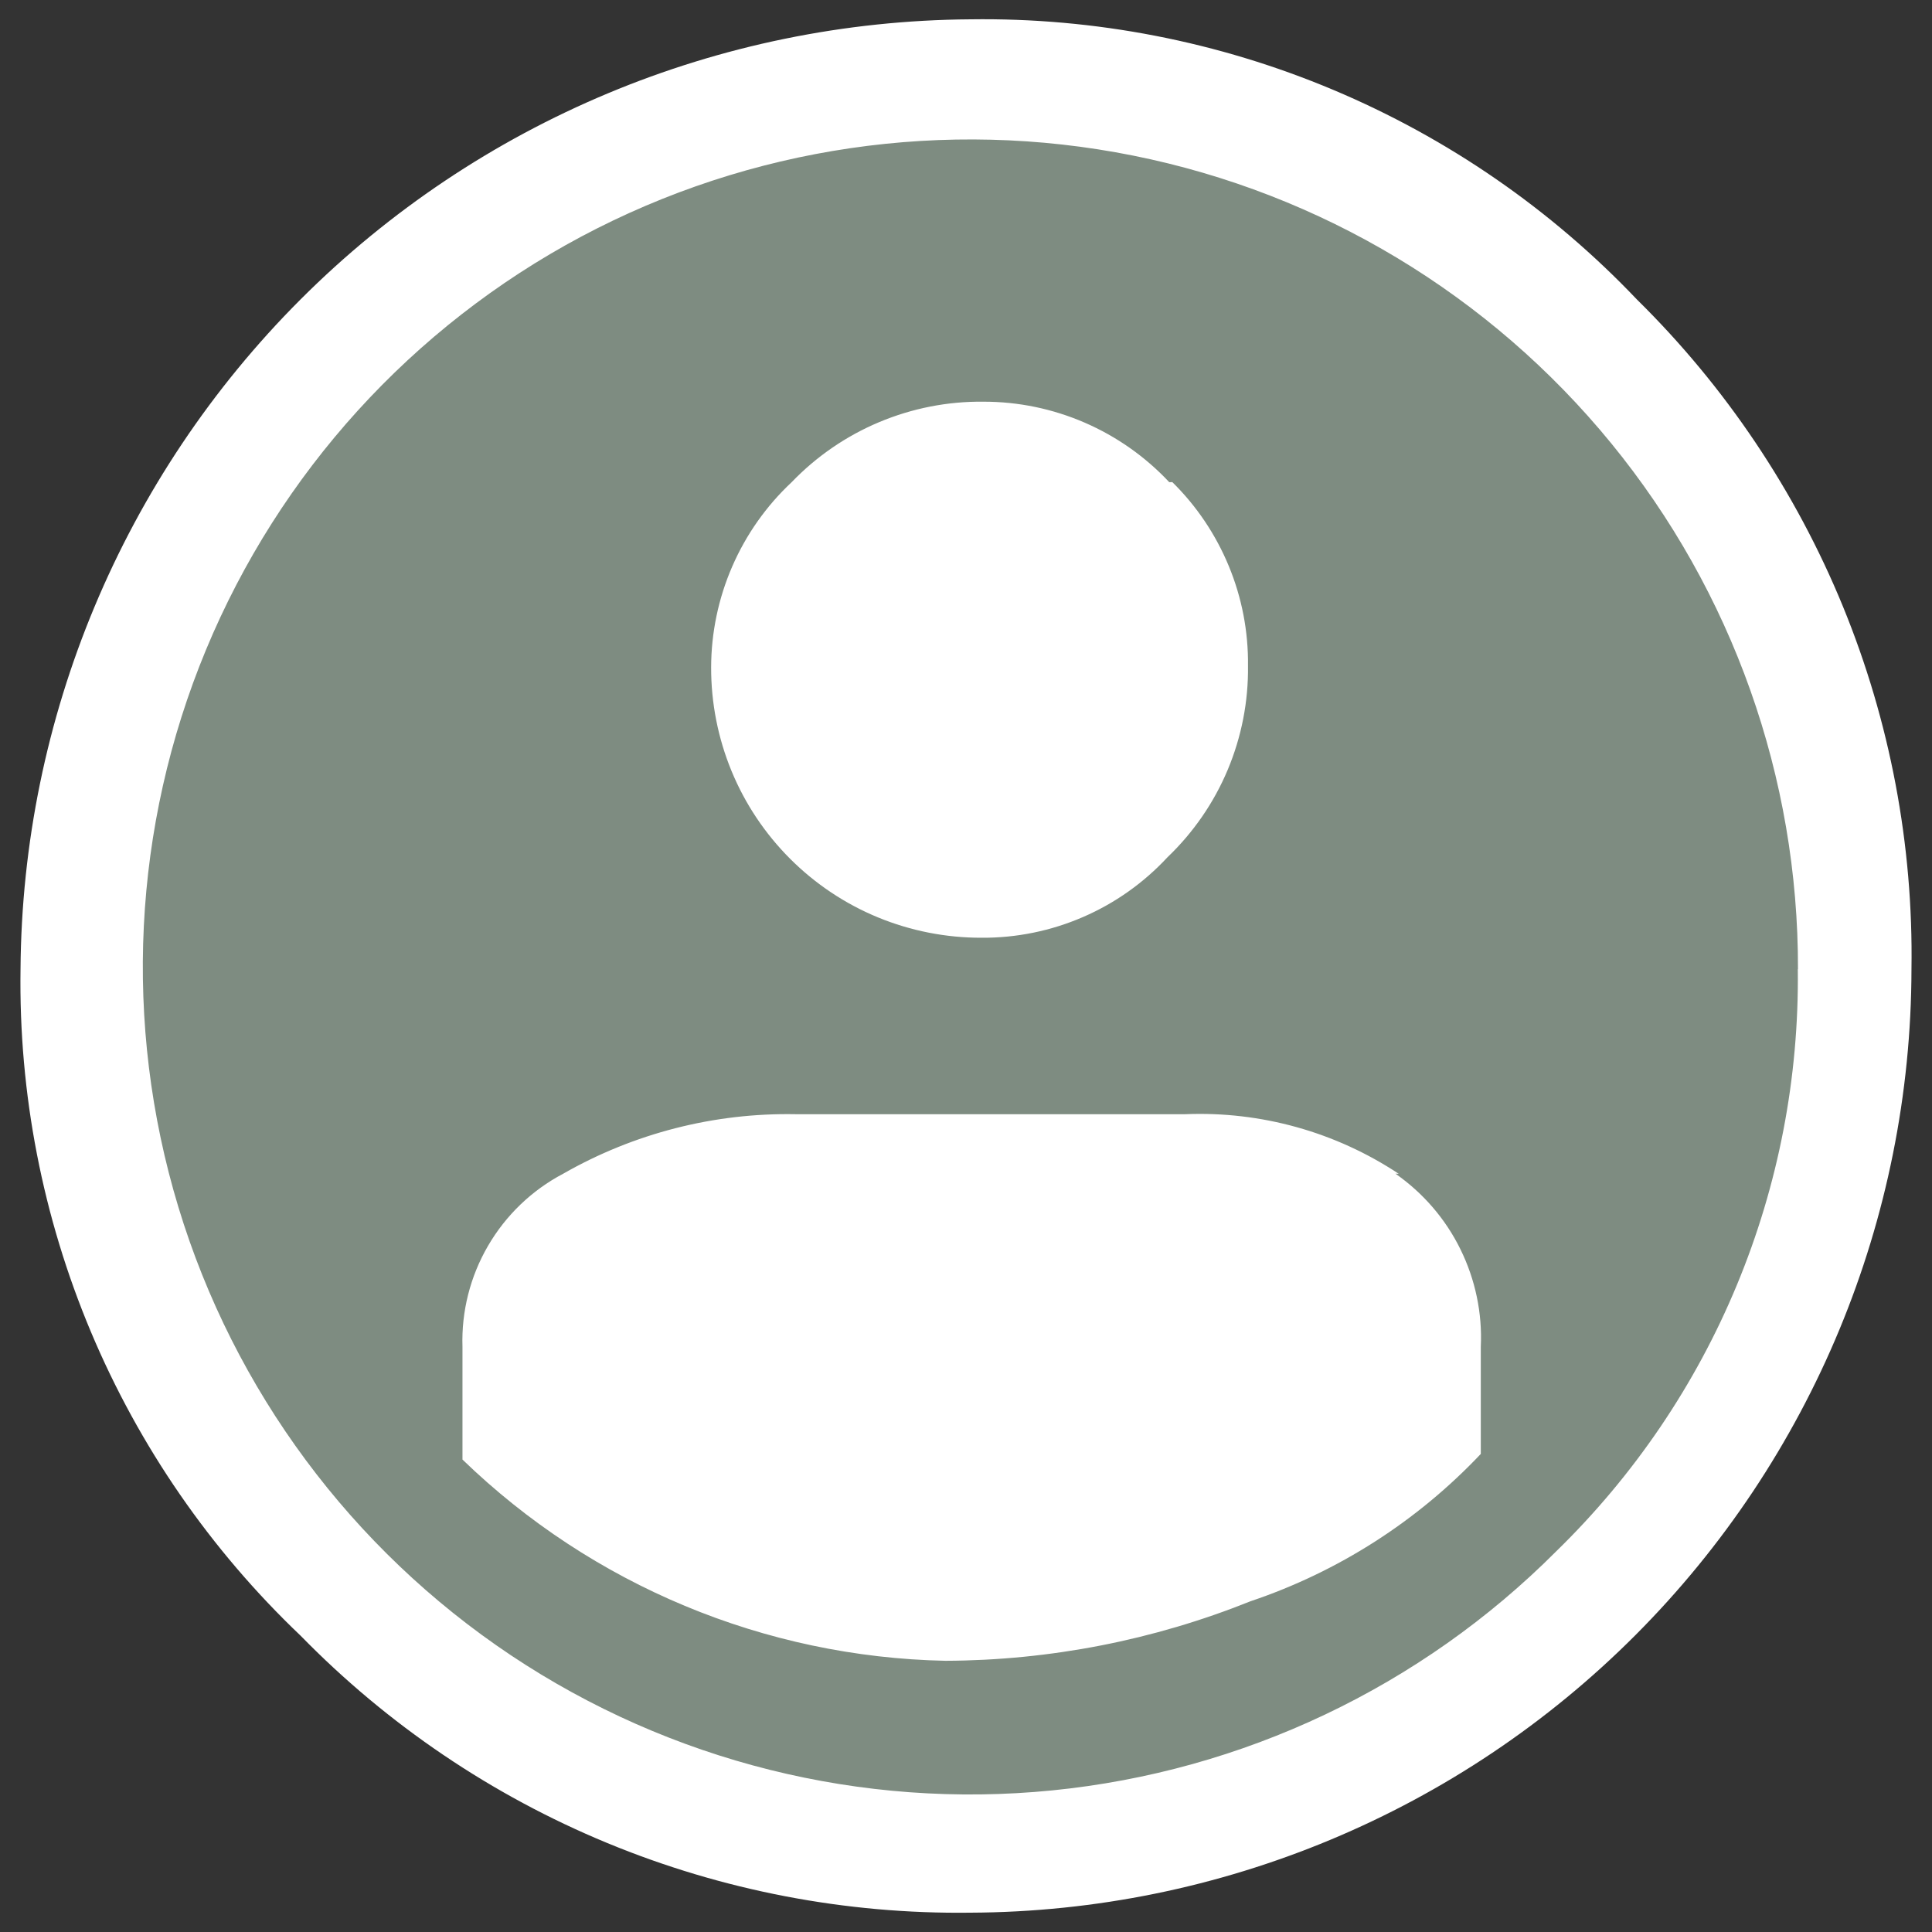 <?xml version="1.0" encoding="UTF-8"?>
<svg width="24" height="24" fill="none" version="1.1" viewBox="0 0 24 24" xmlns="http://www.w3.org/2000/svg" xmlns:cc="http://creativecommons.org/ns#" xmlns:dc="http://purl.org/dc/elements/1.1/" xmlns:rdf="http://www.w3.org/1999/02/22-rdf-syntax-ns#">
 <rect x="0" y="0" width="24" height="24" fill="#333333" stroke="none"/>
 <circle cx="11.949" cy="11.964" r="11.39" fill="#7e8c81"/>
 <path d="m23.745 12.04c-0.005 3.102-1.238 6.075-3.428 8.271-2.19 2.196-5.161 3.436-8.262 3.449-1.547 0.02-3.083-0.275-4.513-0.866s-2.725-1.467-3.807-2.574c-1.12-1.066-2.007-2.351-2.606-3.776-0.599-1.425-0.897-2.958-0.874-4.504 0.021-3.123 1.271-6.112 3.479-8.321 2.208-2.208 5.198-3.458 8.321-3.479 1.546-0.022 3.079 0.276 4.504 0.875 1.425 0.599 2.711 1.486 3.776 2.606 1.101 1.084 1.971 2.381 2.558 3.811 0.586 1.43 0.876 2.964 0.852 4.509zm-1.41 0c0.006-2.38-0.813-4.689-2.319-6.532s-3.605-3.107-5.939-3.575-4.758-0.112-6.858 1.007c-2.1 1.12-3.747 2.933-4.66 5.132-0.912 2.198-1.033 4.645-0.343 6.923 0.691 2.278 2.151 4.245 4.13 5.567 1.98 1.321 4.356 1.915 6.725 1.679s4.582-1.286 6.262-2.971c0.964-0.939 1.728-2.064 2.243-3.307 0.516-1.243 0.773-2.578 0.757-3.924zm-5 2.54c0.344 0.24 0.622 0.562 0.807 0.939 0.185 0.376 0.273 0.793 0.253 1.212v1.33c-0.789 0.835-1.771 1.464-2.86 1.83-1.205 0.484-2.491 0.735-3.79 0.74-2.244-0.046-4.387-0.939-6-2.5v-1.4c-0.014-0.44 0.096-0.874 0.317-1.254 0.221-0.38 0.544-0.691 0.933-0.896 0.879-0.503 1.877-0.759 2.89-0.74h4.84c0.939-0.038 1.867 0.221 2.65 0.74zm-2.81-8.59c-0.296-0.316-0.654-0.568-1.051-0.74-0.397-0.172-0.826-0.261-1.259-0.26-0.444-0.005-0.884 0.082-1.294 0.254s-0.779 0.426-1.087 0.746c-0.315 0.295-0.566 0.651-0.738 1.047-0.172 0.396-0.261 0.822-0.262 1.253-0.001 0.442 0.085 0.879 0.253 1.287 0.168 0.408 0.416 0.779 0.728 1.091 0.312 0.312 0.683 0.56 1.091 0.728 0.408 0.168 0.846 0.254 1.287 0.253 0.433 0.003 0.863-0.085 1.26-0.257 0.398-0.172 0.755-0.425 1.05-0.743 0.321-0.307 0.576-0.676 0.748-1.086 0.172-0.41 0.258-0.85 0.252-1.294 0.005-0.424-0.076-0.844-0.238-1.236-0.162-0.392-0.4-0.747-0.702-1.044z" fill="#fff"/>
</svg>
